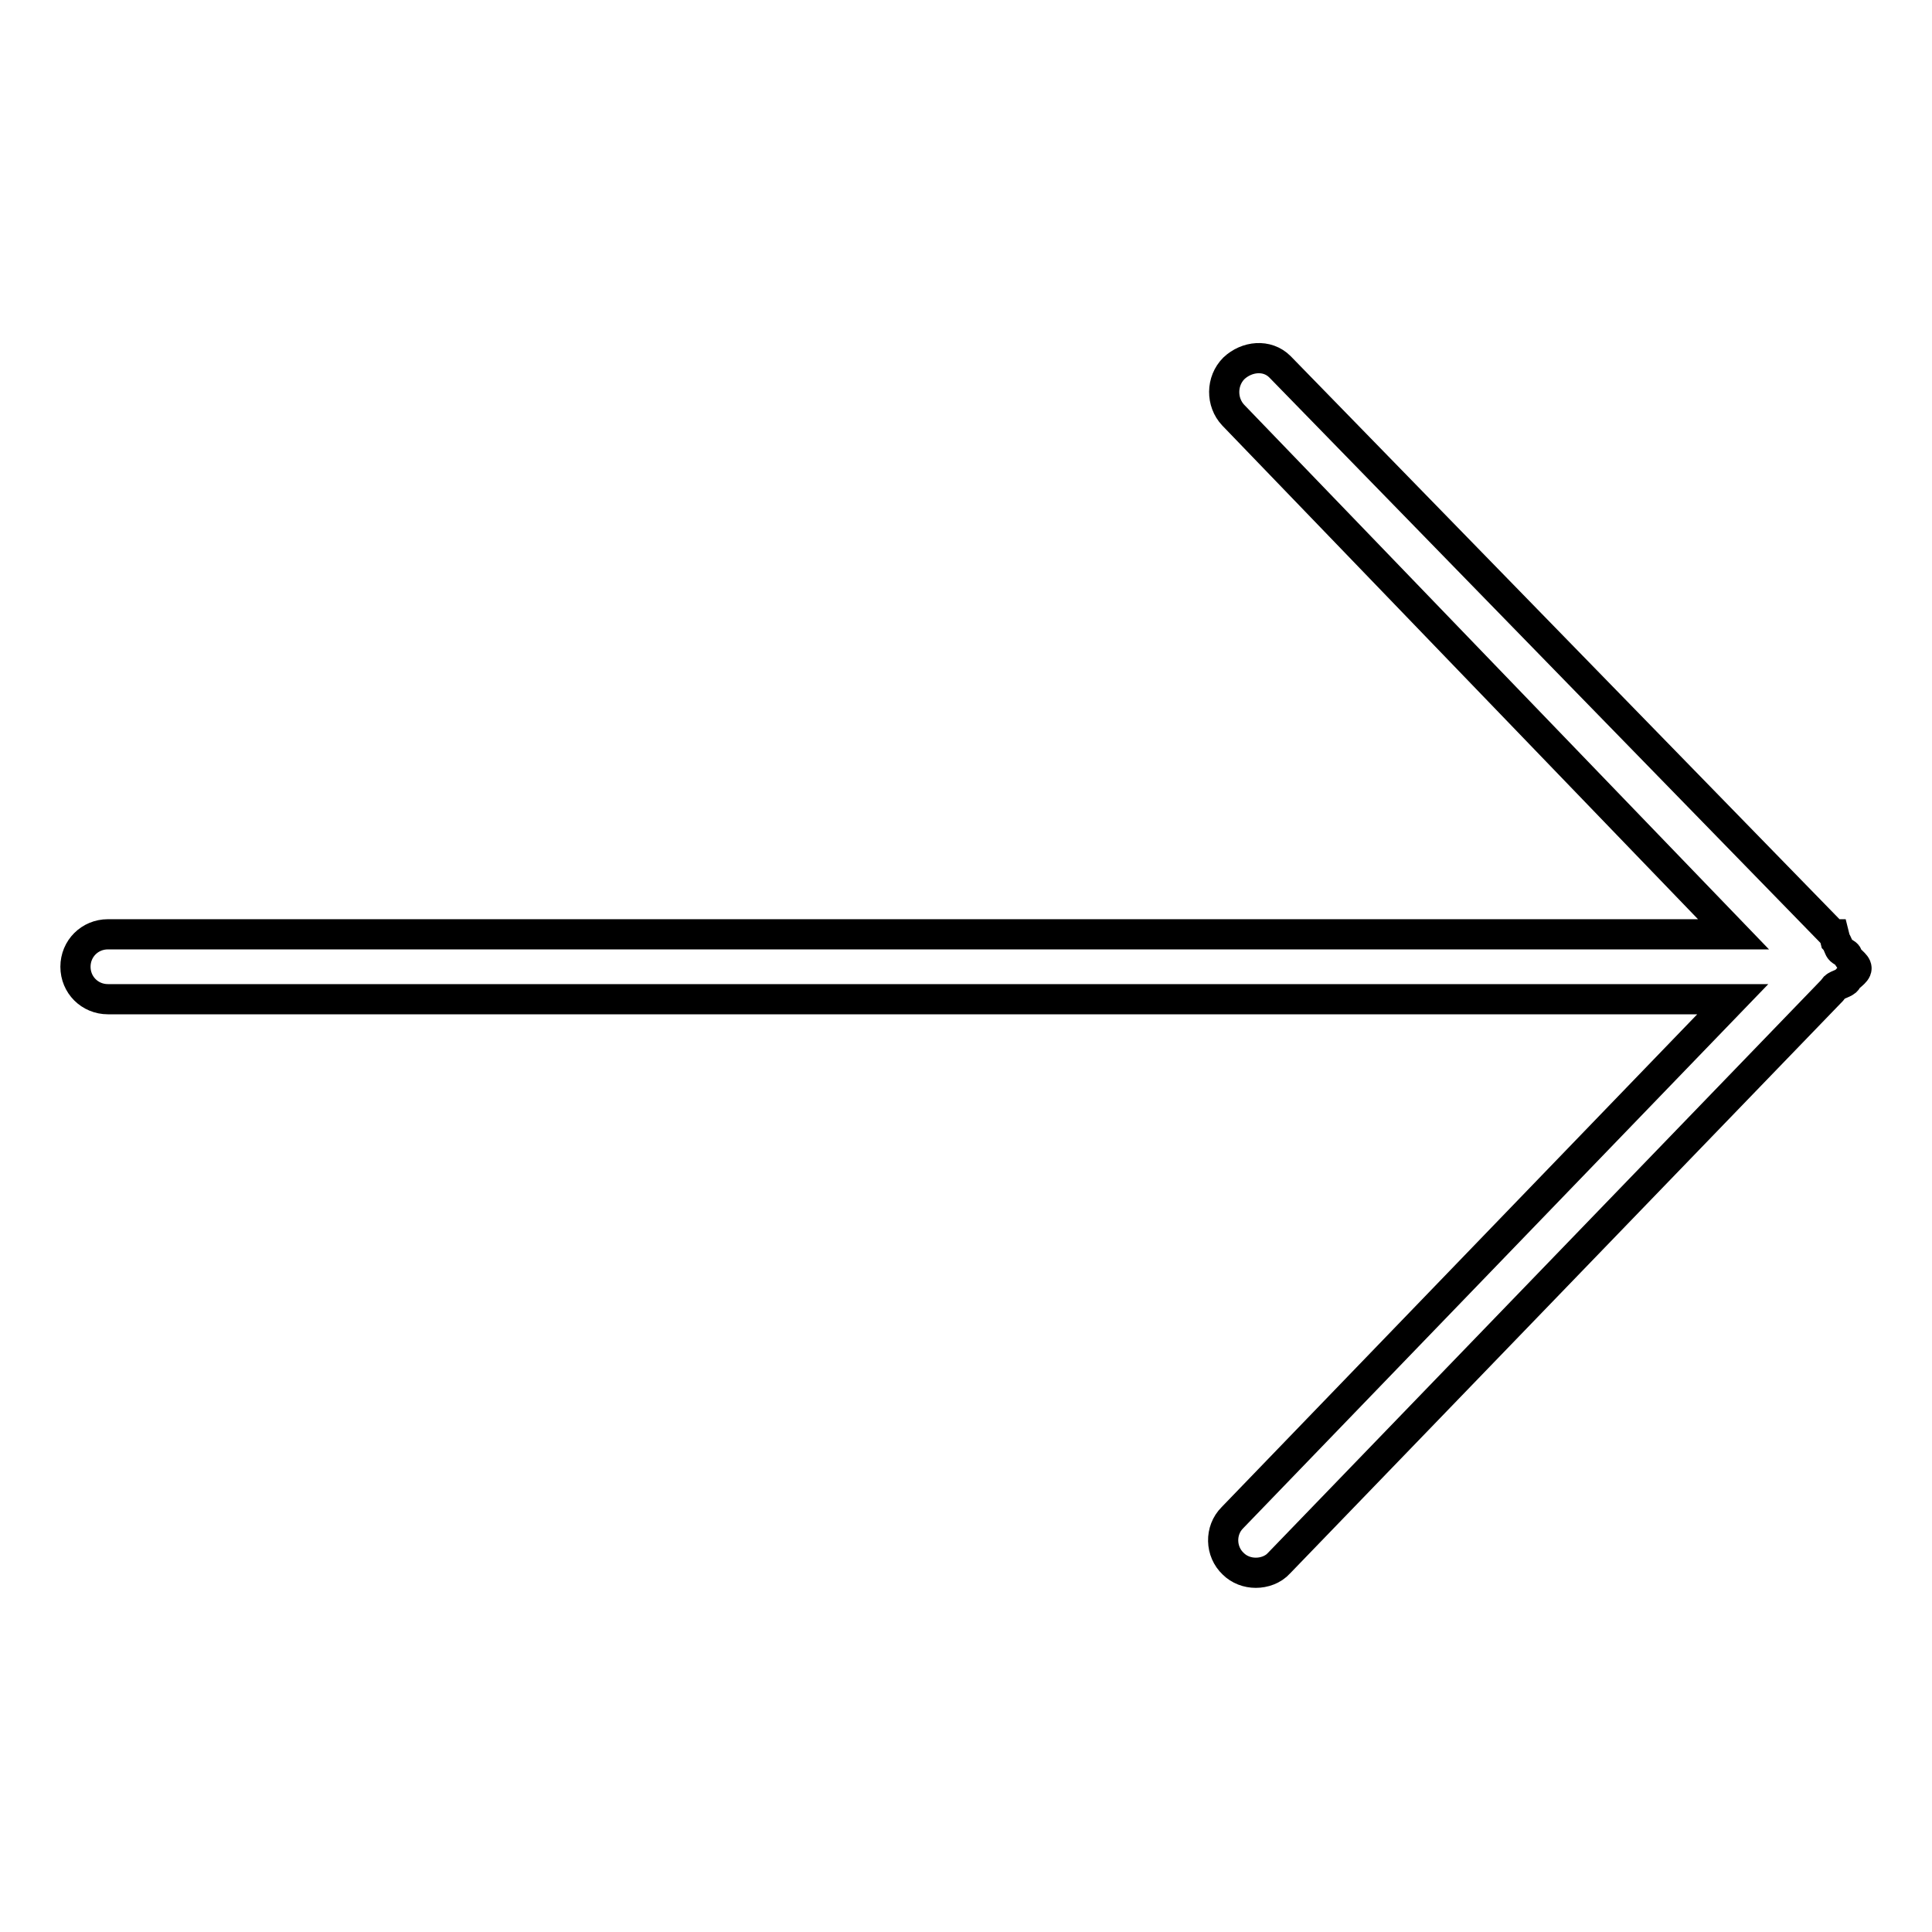 <?xml version="1.0" encoding="utf-8"?>
<!-- Svg Vector Icons : http://www.onlinewebfonts.com/icon -->
<!DOCTYPE svg PUBLIC "-//W3C//DTD SVG 1.1//EN" "http://www.w3.org/Graphics/SVG/1.1/DTD/svg11.dtd">
<svg version="1.1" xmlns="http://www.w3.org/2000/svg" xmlns:xlink="http://www.w3.org/1999/xlink" x="0px" y="0px" viewBox="0 0 256 256" enable-background="new 0 0 256 256" xml:space="preserve">
<g> <path stroke-width="4" fill-opacity="0" stroke="#000000"  d="M246,128.3L246,128.3C246,128.3,246,128.3,246,128.3c0,0.6-1.1,1.1-1.3,1.6c-0.1,0.3-1.3,0.6-1.6,0.9 c-0.1,0.1-0.2,0.3-0.3,0.4l0,0c0,0,0,0,0,0l-73.3,75.9c-0.8,0.9-2,1.3-3.1,1.3c-1.1,0-2.2-0.4-3-1.2c-1.7-1.6-1.8-4.4-0.1-6.1 l66.3-68.7H14.3c-2.4,0-4.3-1.9-4.3-4.3c0-2.4,1.9-4.3,4.3-4.3h215.4l-66.3-68.8c-1.6-1.7-1.6-4.5,0.1-6.2c1.7-1.6,4.4-1.9,6.1-0.2 l73.3,75.2h0.1l0.2,0.8c0.2,0.2,0.5,1.1,0.6,1.2c0.2,0.3,0.9,0.5,1,0.8C244.9,127.2,246,127.7,246,128.3z"/></g>
</svg>
